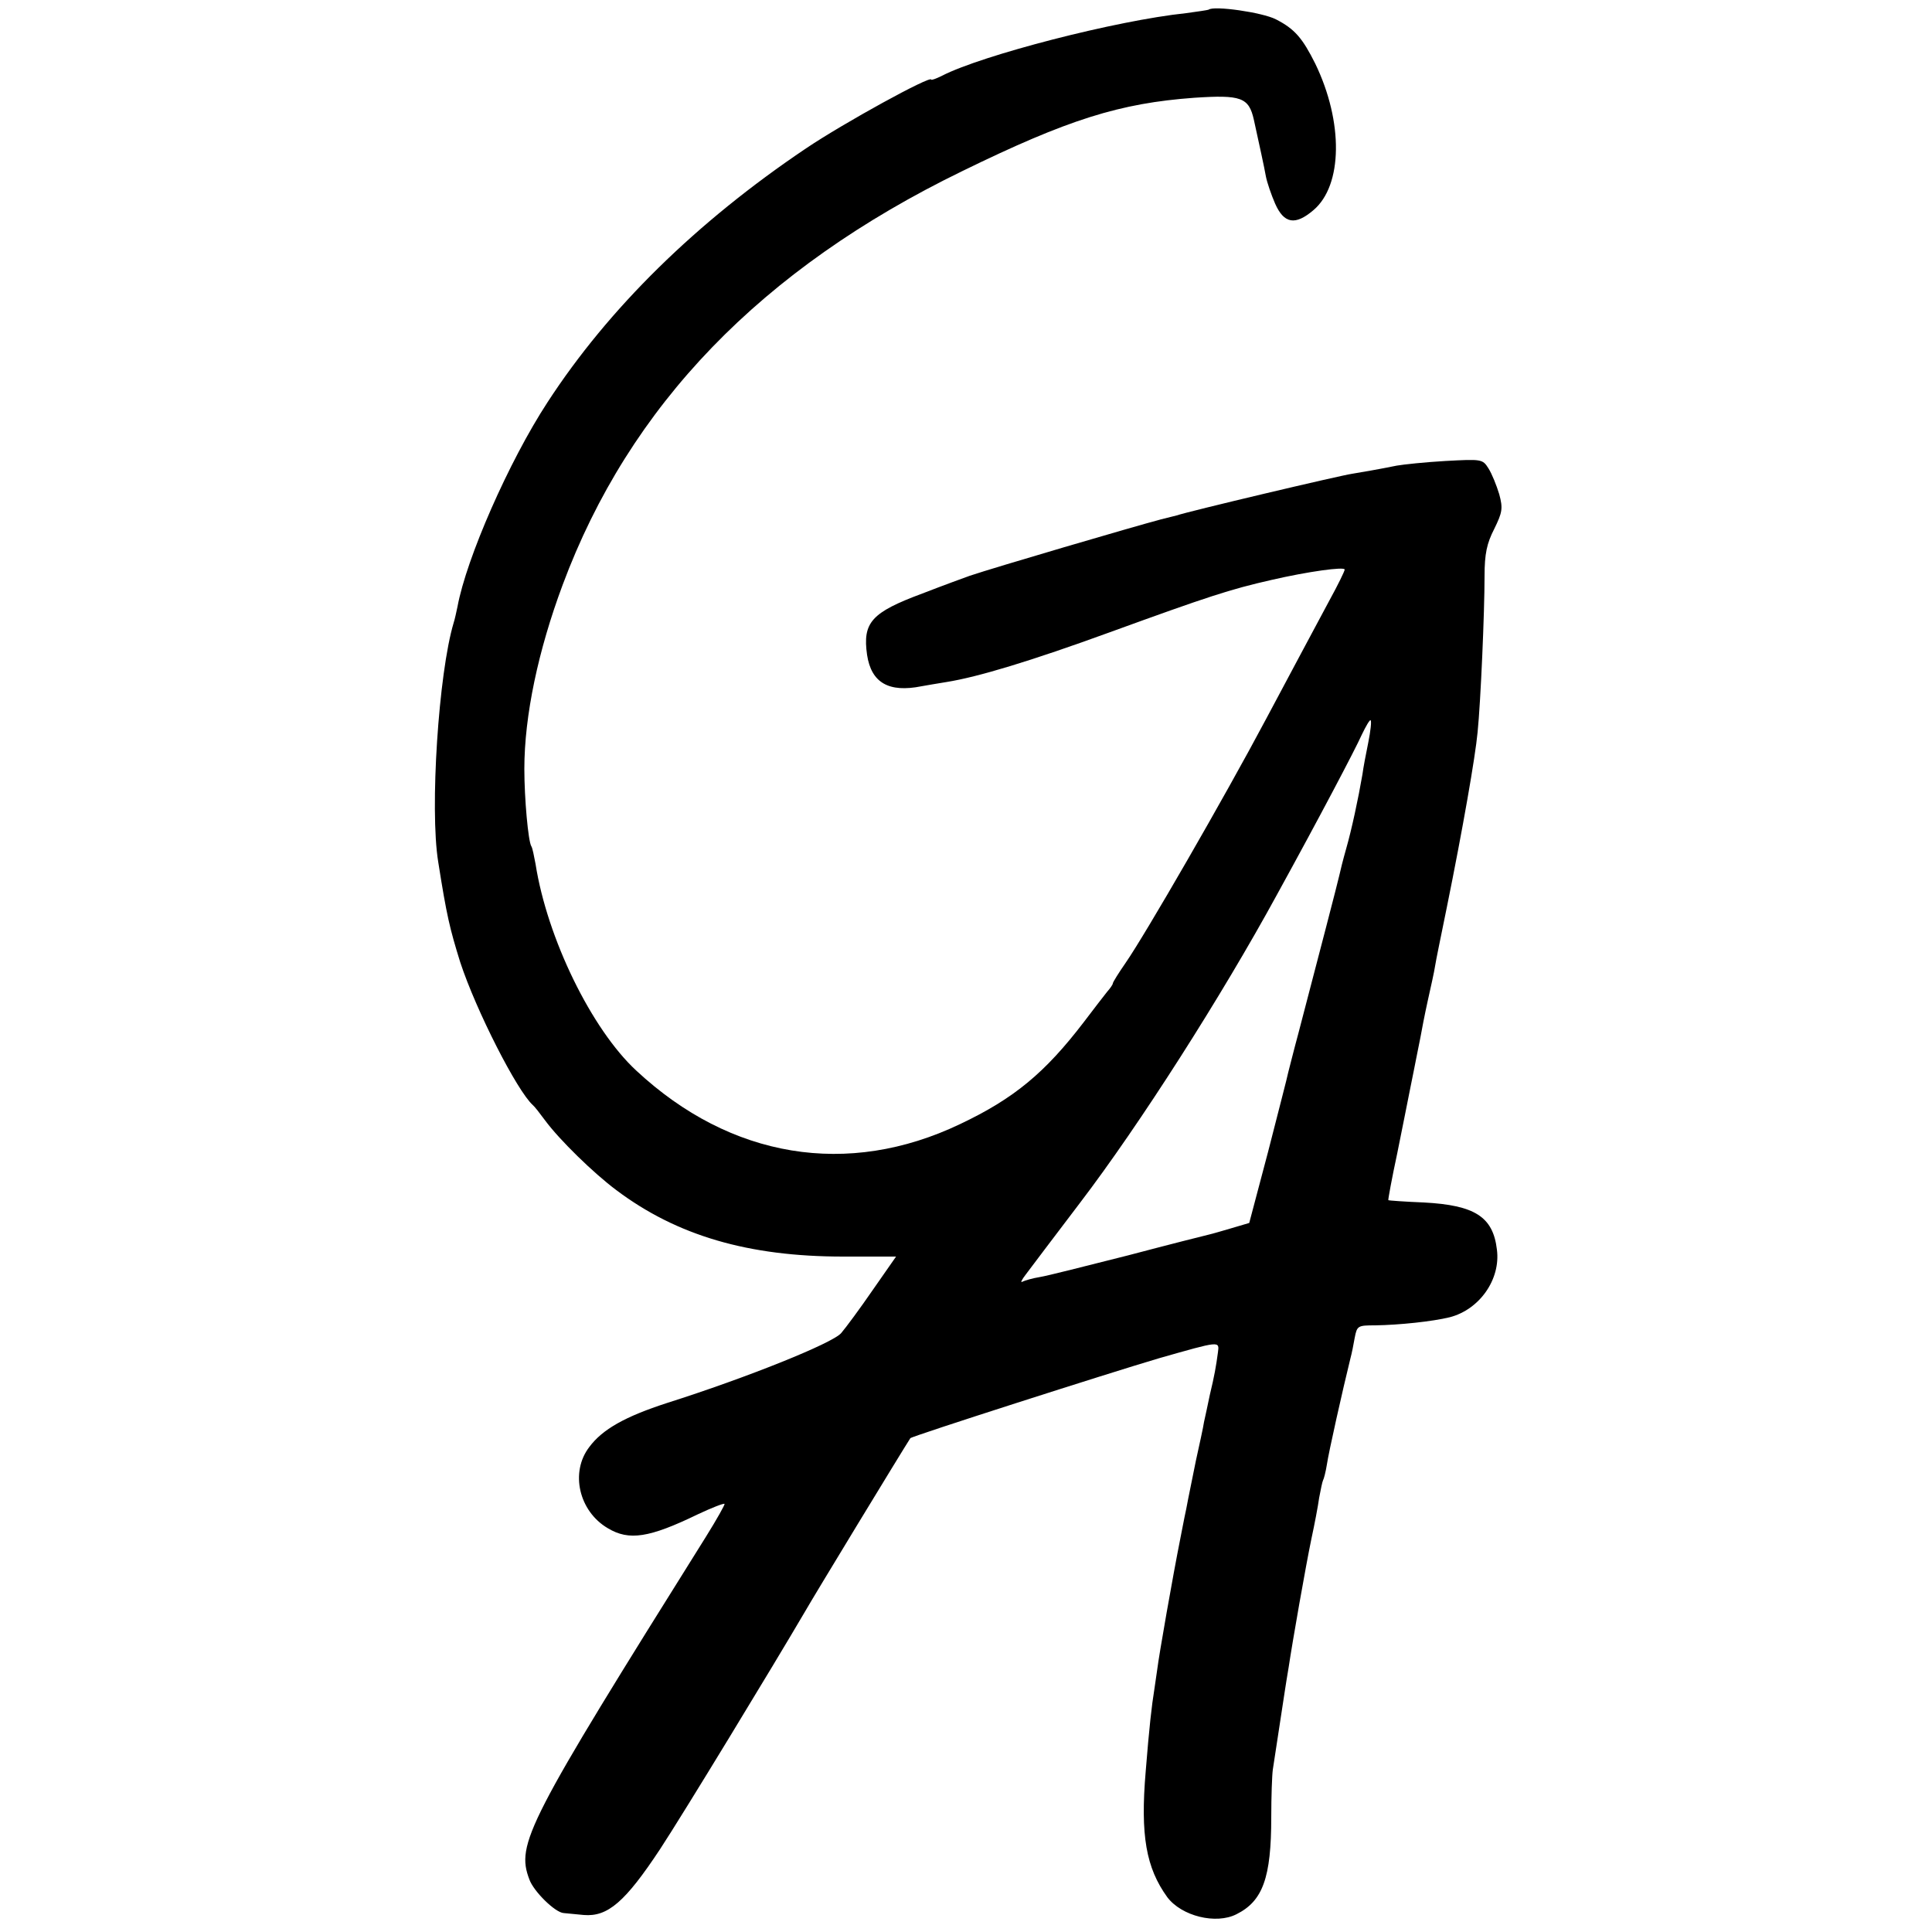 <?xml version="1.0" standalone="no"?>
<!DOCTYPE svg PUBLIC "-//W3C//DTD SVG 20010904//EN"
 "http://www.w3.org/TR/2001/REC-SVG-20010904/DTD/svg10.dtd">
<svg version="1.0" xmlns="http://www.w3.org/2000/svg"
 width="500pt" height="500pt" viewBox="0 0 500 500"
 preserveAspectRatio="xMidYMid meet">
<g transform="translate(0,500) scale(0.1,-0.1)"
fill="#000000" stroke="none">
<path d="M3128 4975 c-2 -1 -28 -5 -58 -9 -182 -19 -529 -109 -632 -162 -16
-8 -28 -12 -28 -10 0 12 -226 -112 -324 -178 -284 -191 -511 -414 -669 -657
-100 -153 -210 -404 -233 -529 -3 -14 -7 -33 -10 -42 -39 -130 -62 -482 -40
-618 22 -140 30 -173 57 -260 41 -125 147 -333 188 -370 4 -3 18 -21 32 -40
37 -50 125 -136 184 -180 157 -118 342 -172 587 -172 l137 0 -60 -86 c-33 -48
-70 -98 -82 -112 -22 -26 -243 -115 -451 -181 -108 -35 -167 -68 -201 -114
-50 -65 -27 -166 48 -210 55 -33 107 -25 233 36 36 17 67 29 69 27 2 -1 -20
-40 -48 -85 -464 -741 -492 -795 -457 -887 11 -31 67 -86 89 -87 9 -1 32 -3
52 -5 62 -5 107 34 197 170 61 93 292 473 377 618 18 32 252 417 271 446 3 5
515 169 644 207 158 45 156 45 152 15 -5 -37 -9 -60 -21 -110 -5 -25 -12 -56
-15 -70 -2 -14 -12 -59 -21 -100 -8 -41 -20 -97 -25 -125 -6 -27 -12 -61 -15
-75 -20 -100 -56 -306 -60 -340 -1 -8 -5 -33 -8 -55 -6 -36 -13 -96 -22 -210
-14 -165 1 -249 56 -325 37 -49 126 -71 179 -44 68 34 90 94 90 251 0 54 2
109 4 123 10 65 28 184 31 203 2 12 6 40 10 62 10 67 44 261 59 333 8 37 17
84 20 106 4 21 8 41 10 45 2 3 7 22 10 41 4 29 41 194 61 275 3 11 8 35 11 53
6 31 8 32 53 32 63 1 148 10 193 21 77 20 132 98 122 175 -10 85 -57 115 -189
122 -49 2 -91 5 -92 6 -1 1 9 56 23 121 13 66 29 143 34 170 6 28 12 61 15 75
3 14 8 39 11 55 3 17 11 59 19 95 8 36 17 76 19 90 2 14 16 81 30 150 42 207
74 391 80 455 8 79 18 310 18 404 0 58 6 85 25 122 21 43 23 53 13 90 -7 23
-19 53 -28 67 -15 24 -18 24 -111 19 -53 -3 -109 -9 -126 -12 -55 -11 -80 -15
-115 -21 -30 -4 -427 -98 -455 -108 -5 -1 -23 -6 -40 -10 -72 -19 -433 -125
-495 -146 -14 -5 -69 -25 -123 -46 -132 -49 -155 -75 -143 -159 11 -72 56 -98
141 -81 11 2 40 7 65 11 81 13 217 54 423 129 253 92 311 111 417 135 95 22
190 35 190 27 0 -4 -17 -39 -39 -79 -42 -78 -101 -189 -164 -307 -110 -207
-314 -560 -364 -632 -18 -26 -33 -50 -33 -53 0 -3 -7 -13 -15 -22 -8 -10 -35
-45 -60 -78 -101 -132 -181 -198 -320 -264 -291 -139 -594 -89 -838 138 -116
107 -231 343 -261 535 -4 21 -8 42 -11 46 -8 13 -18 123 -18 200 0 138 36 307
99 476 173 465 514 818 1034 1071 274 134 408 176 601 190 121 8 141 1 154
-57 14 -64 27 -123 31 -146 3 -16 14 -48 24 -71 23 -52 52 -57 99 -17 76 64
78 228 5 379 -33 66 -53 90 -102 115 -35 18 -161 36 -174 25z m413 -1897 c-6
-29 -13 -66 -15 -82 -11 -64 -28 -143 -42 -192 -8 -28 -16 -60 -18 -70 -4 -18
-52 -203 -106 -409 -12 -44 -23 -89 -26 -100 -2 -11 -26 -103 -52 -205 l-49
-185 -44 -13 c-24 -7 -51 -15 -60 -17 -9 -2 -104 -26 -210 -54 -107 -27 -209
-53 -228 -56 -19 -3 -39 -9 -45 -12 -6 -4 -2 5 9 19 11 15 74 98 140 185 154
202 366 534 510 798 110 200 202 375 219 413 11 23 21 40 23 38 3 -2 0 -28 -6
-58z"/>
</g>
</svg>
